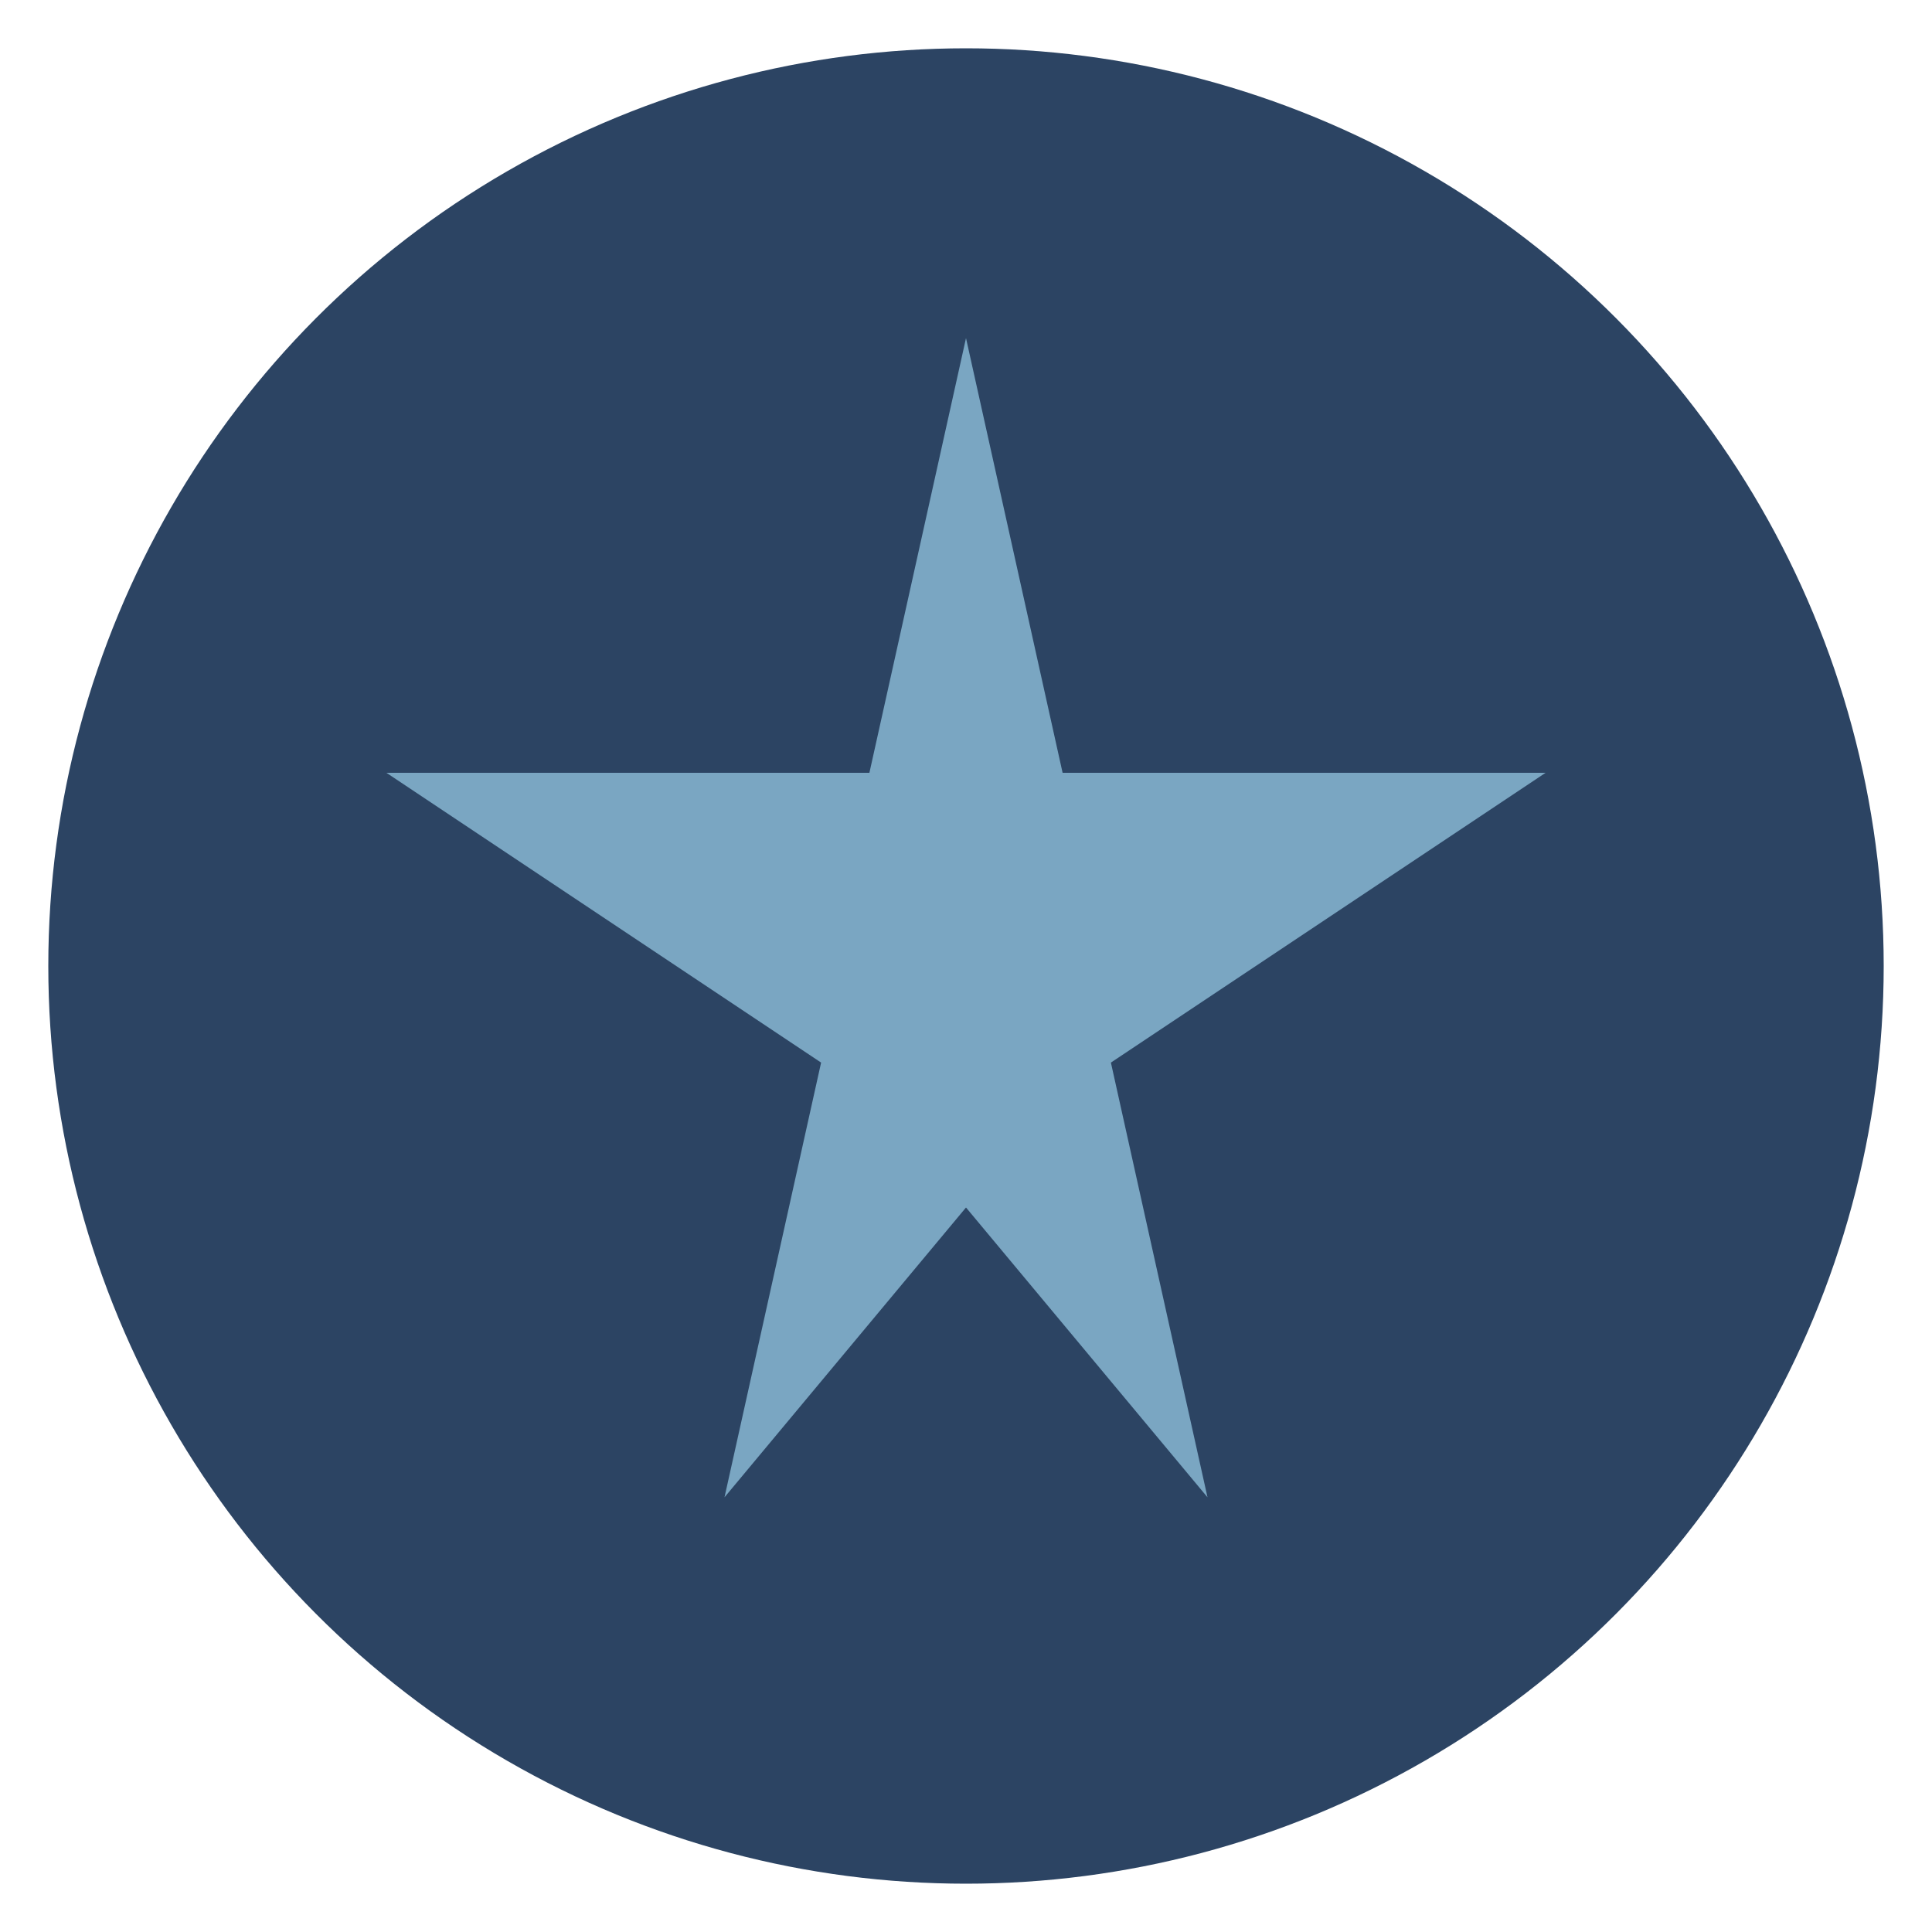 <?xml version="1.0" encoding="UTF-8"?>
<svg xmlns="http://www.w3.org/2000/svg" width="40" height="40" viewBox="0 0 40 40"><circle cx="20" cy="20" r="19" fill="#2C4463"/><polygon points="20,7 22,16 32,16 23,22 25,31 20,25 15,31 17,22 8,16 18,16" fill="#7AA6C2"/></svg>
